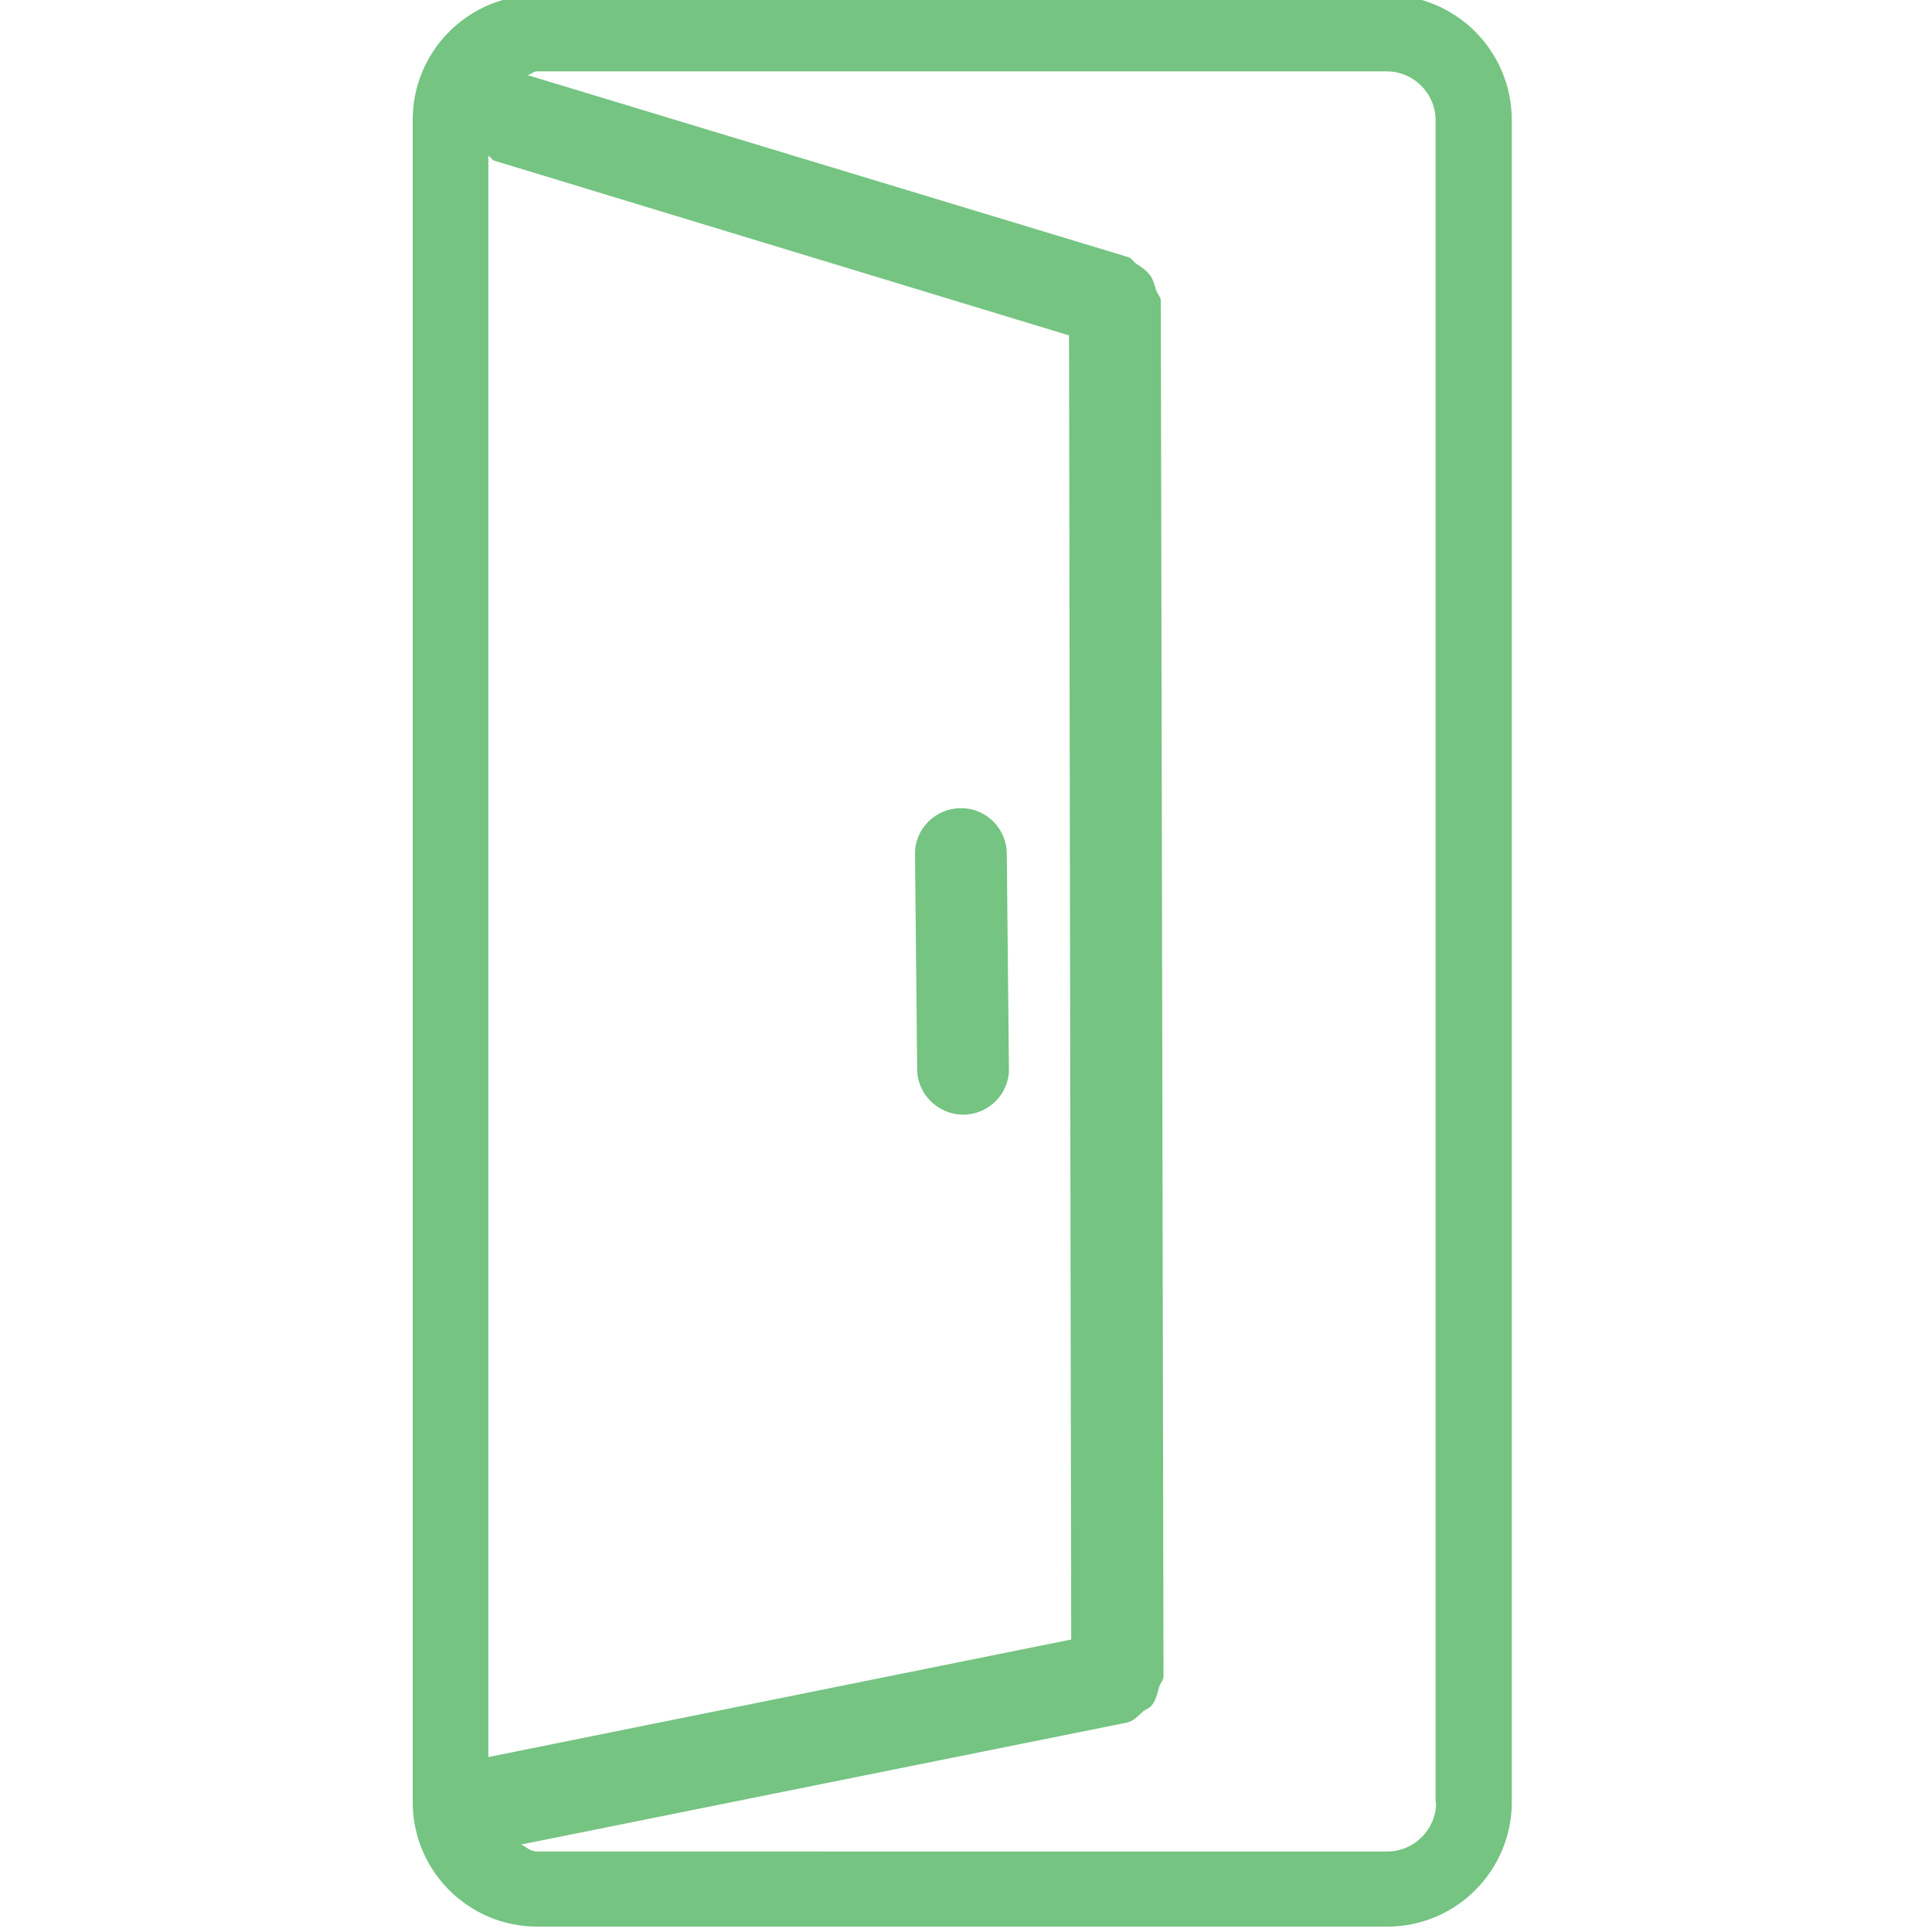 <?xml version="1.0" encoding="utf-8"?>
<!-- Generator: Adobe Illustrator 23.0.3, SVG Export Plug-In . SVG Version: 6.00 Build 0)  -->
<svg version="1.1" id="Layer_1" xmlns="http://www.w3.org/2000/svg" xmlns:xlink="http://www.w3.org/1999/xlink" x="0px" y="0px"
	 viewBox="0 0 36 36" style="enable-background:new 0 0 36 36;" xml:space="preserve">
<style type="text/css">
	.st0{clip-path:url(#SVGID_31_);enable-background:new    ;}
	.st1{clip-path:url(#SVGID_32_);}
	.st2{clip-path:url(#SVGID_33_);}
	.st3{clip-path:url(#SVGID_34_);fill:#575756;}
	.st4{clip-path:url(#SVGID_35_);enable-background:new    ;}
	.st5{clip-path:url(#SVGID_36_);}
	.st6{clip-path:url(#SVGID_37_);}
	.st7{clip-path:url(#SVGID_38_);fill:#16968A;}
	.st8{clip-path:url(#SVGID_39_);enable-background:new    ;}
	.st9{clip-path:url(#SVGID_40_);}
	.st10{clip-path:url(#SVGID_41_);}
	.st11{clip-path:url(#SVGID_42_);fill:#75C482;}
	.st12{clip-path:url(#SVGID_43_);enable-background:new    ;}
	.st13{clip-path:url(#SVGID_44_);}
	.st14{clip-path:url(#SVGID_45_);fill:#575756;}
	.st15{clip-path:url(#SVGID_46_);enable-background:new    ;}
	.st16{clip-path:url(#SVGID_47_);}
	.st17{clip-path:url(#SVGID_48_);fill:#16968A;}
	.st18{clip-path:url(#SVGID_49_);enable-background:new    ;}
	.st19{clip-path:url(#SVGID_50_);}
	.st20{clip-path:url(#SVGID_51_);fill:#75C482;}
	.st21{clip-path:url(#SVGID_52_);enable-background:new    ;}
	.st22{clip-path:url(#SVGID_53_);}
	.st23{clip-path:url(#SVGID_54_);fill:#575756;}
	.st24{clip-path:url(#SVGID_55_);enable-background:new    ;}
	.st25{clip-path:url(#SVGID_56_);}
	.st26{clip-path:url(#SVGID_57_);fill:#16968A;}
	.st27{clip-path:url(#SVGID_58_);enable-background:new    ;}
	.st28{clip-path:url(#SVGID_59_);}
	.st29{clip-path:url(#SVGID_60_);fill:#75C482;}
	.st30{fill:#575756;}
	.st31{fill:#16968A;}
	.st32{fill:#75C482;}
	.st33{fill-rule:evenodd;clip-rule:evenodd;fill:#575756;}
	.st34{fill-rule:evenodd;clip-rule:evenodd;fill:#16968A;}
	.st35{fill-rule:evenodd;clip-rule:evenodd;fill:#75C482;}
	.st36{fill:#FFFFFF;}
	.st37{fill:#80BC00;}
</style>
<g>
	<path class="st32" d="M25.85-0.09H10.01c-1.28,0-2.32,1.04-2.32,2.32v31.35c0,1.28,1.04,2.32,2.32,2.32h15.84
		c1.28,0,2.32-1.04,2.32-2.32V2.24C28.17,0.95,27.13-0.09,25.85-0.09z M19.92,6.25l0.04,24.3L9.1,32.74V2.9
		c0.05,0.03,0.07,0.09,0.13,0.1L19.92,6.25z M26.76,33.59c0,0.5-0.41,0.91-0.91,0.91H10.01c-0.12,0-0.2-0.08-0.3-0.13l11.28-2.27
		c0.14-0.03,0.22-0.13,0.32-0.22c0.05-0.03,0.1-0.05,0.14-0.09c0.09-0.1,0.11-0.22,0.15-0.36c0.02-0.07,0.09-0.13,0.08-0.21
		L21.63,5.61c0-0.08-0.07-0.14-0.09-0.21c-0.03-0.1-0.05-0.19-0.11-0.27c-0.07-0.09-0.15-0.15-0.25-0.21
		c-0.06-0.04-0.09-0.11-0.16-0.13L9.83,1.4c0.06-0.01,0.11-0.07,0.17-0.07h15.84c0.5,0,0.91,0.41,0.91,0.91V33.59z"/>
	<path class="st32" d="M17.95,20.77c0.47,0,0.86-0.39,0.85-0.86l-0.04-4c0-0.47-0.39-0.86-0.86-0.85c-0.47,0-0.86,0.39-0.85,0.86
		l0.04,4C17.09,20.39,17.48,20.77,17.95,20.77z"/>
</g>
</svg>
